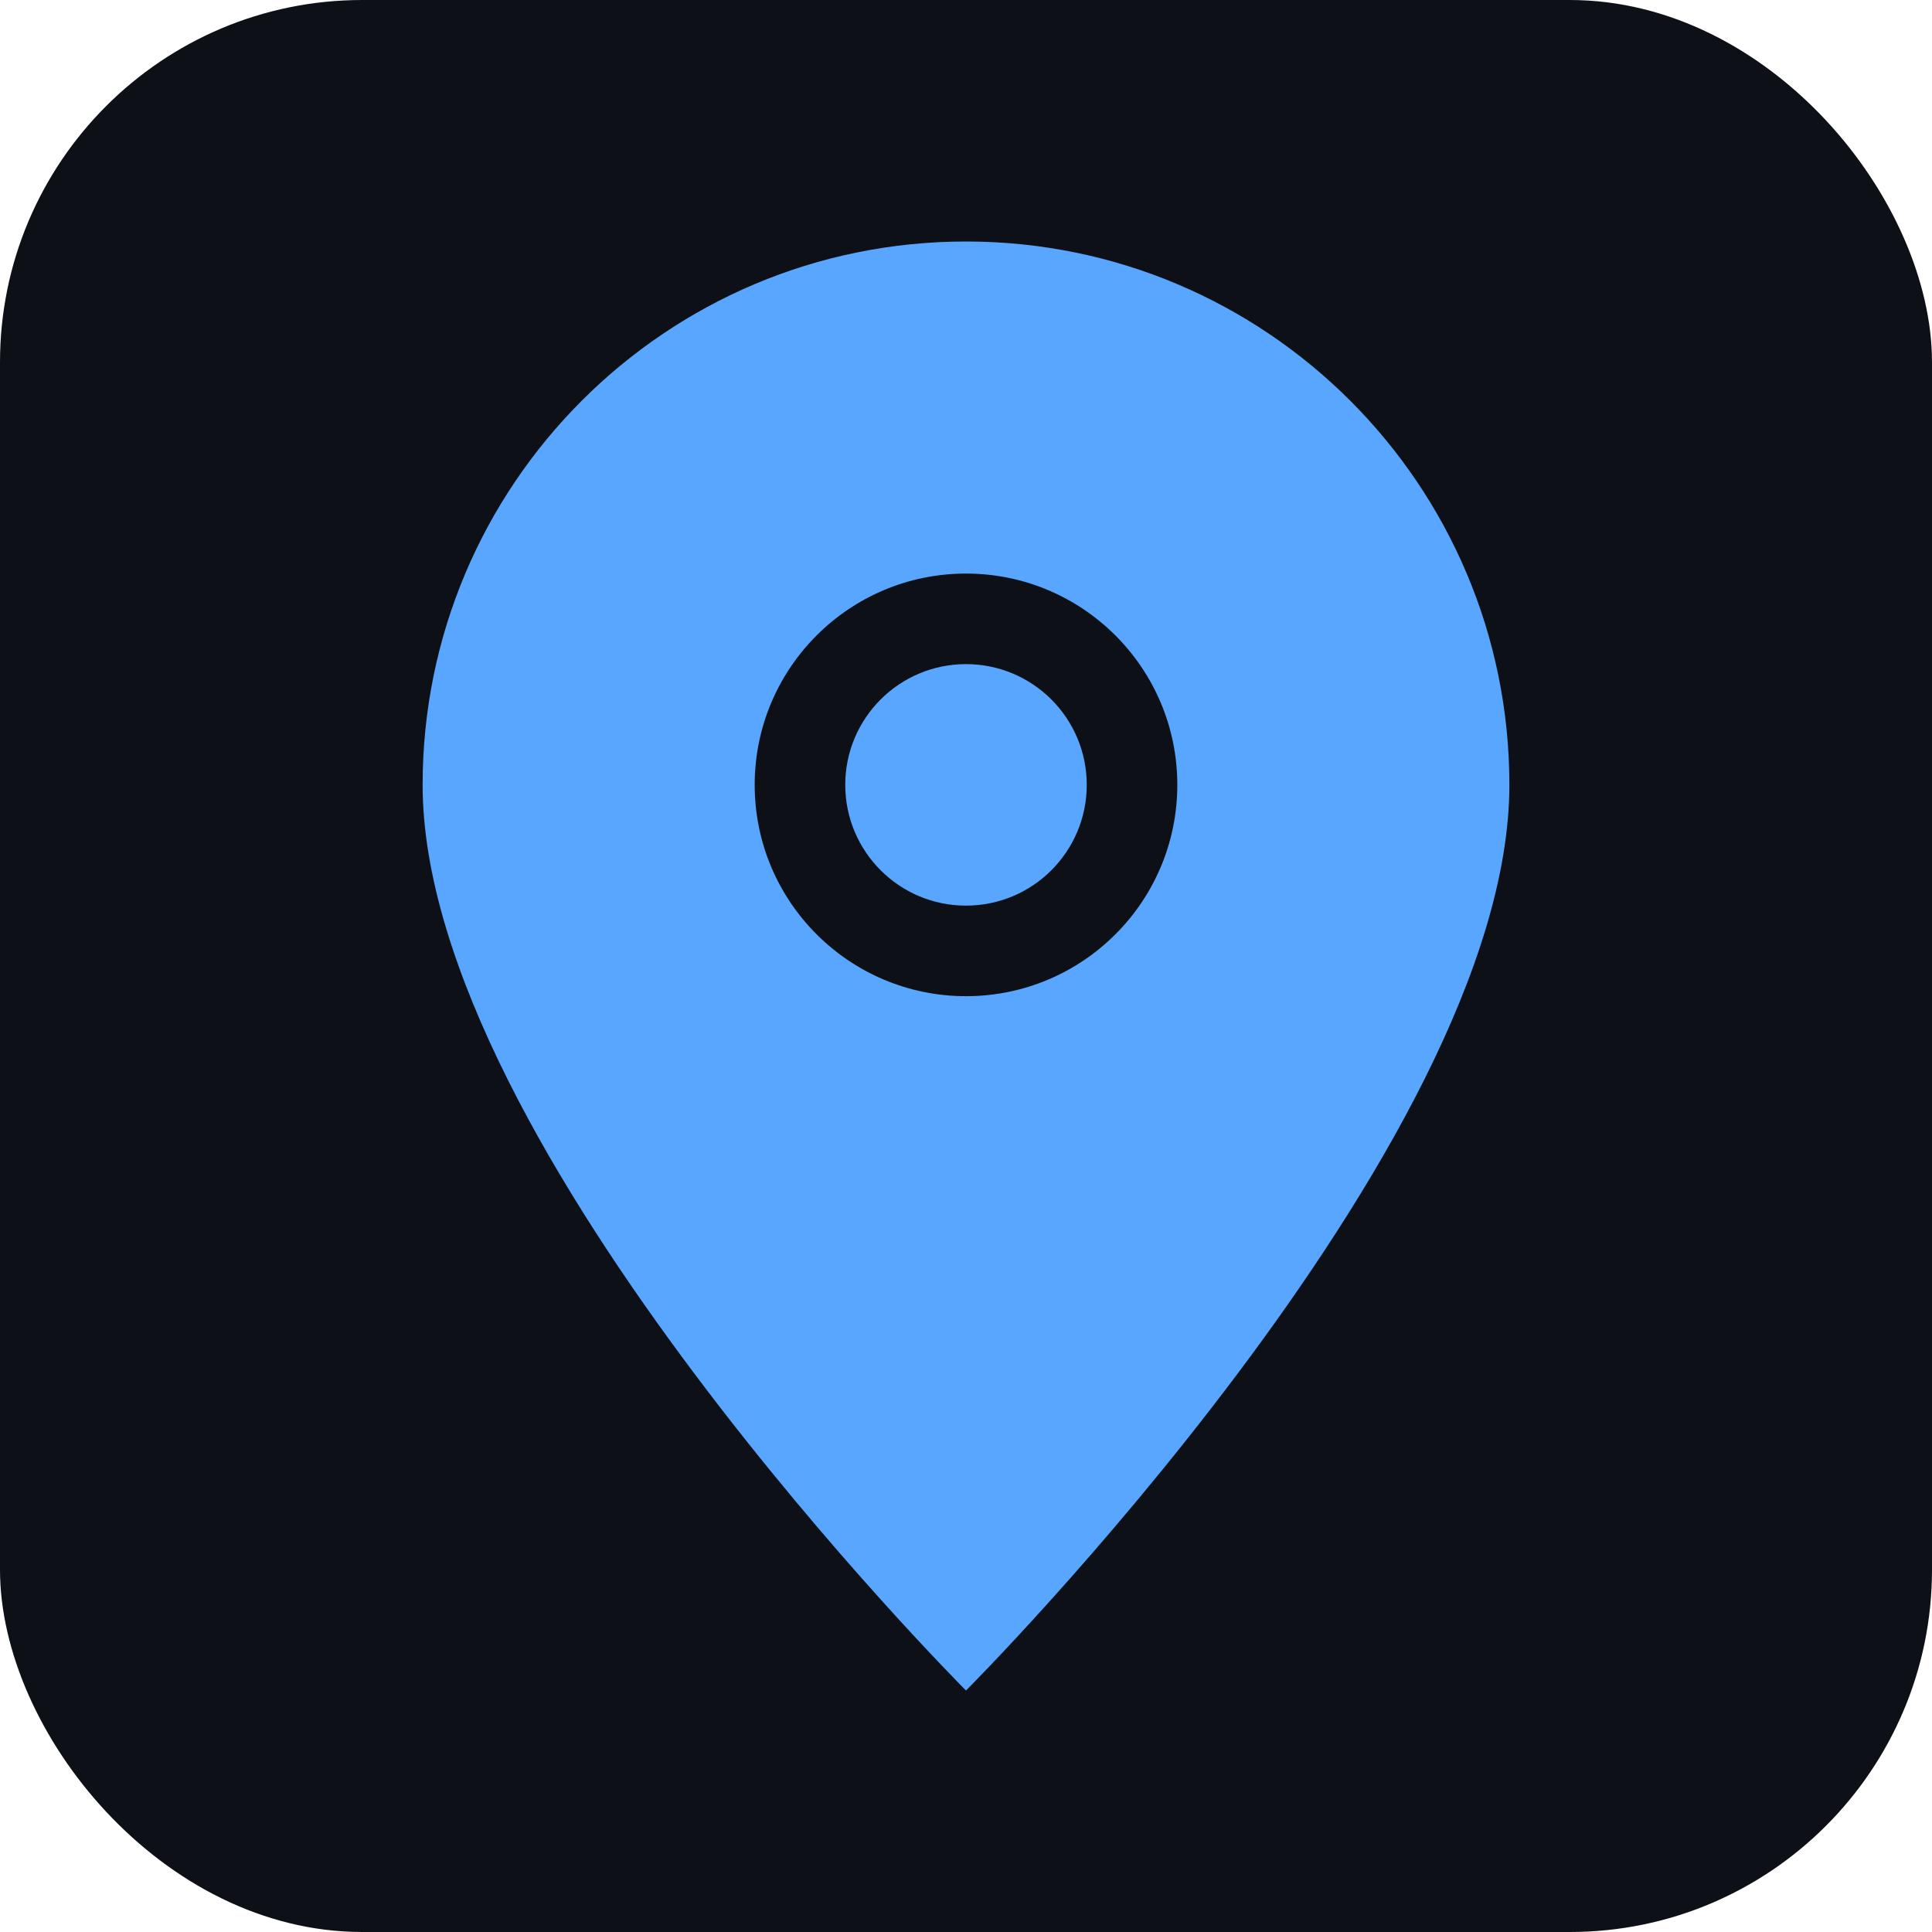 <svg xmlns="http://www.w3.org/2000/svg" viewBox="0 0 32 32" width="32" height="32">
  <rect width="32" height="32" rx="6" fill="#0d1117"/>
  <path fill="#58a6ff" d="M16 4C11.03 4 7 8.03 7 13c0 6 9 15 9 15s9-9 9-15c0-4.97-4.03-9-9-9z"/>
  <circle fill="#0d1117" cx="16" cy="13" r="3.5"/>
  <circle fill="#58a6ff" cx="16" cy="13" r="2"/>
</svg>

